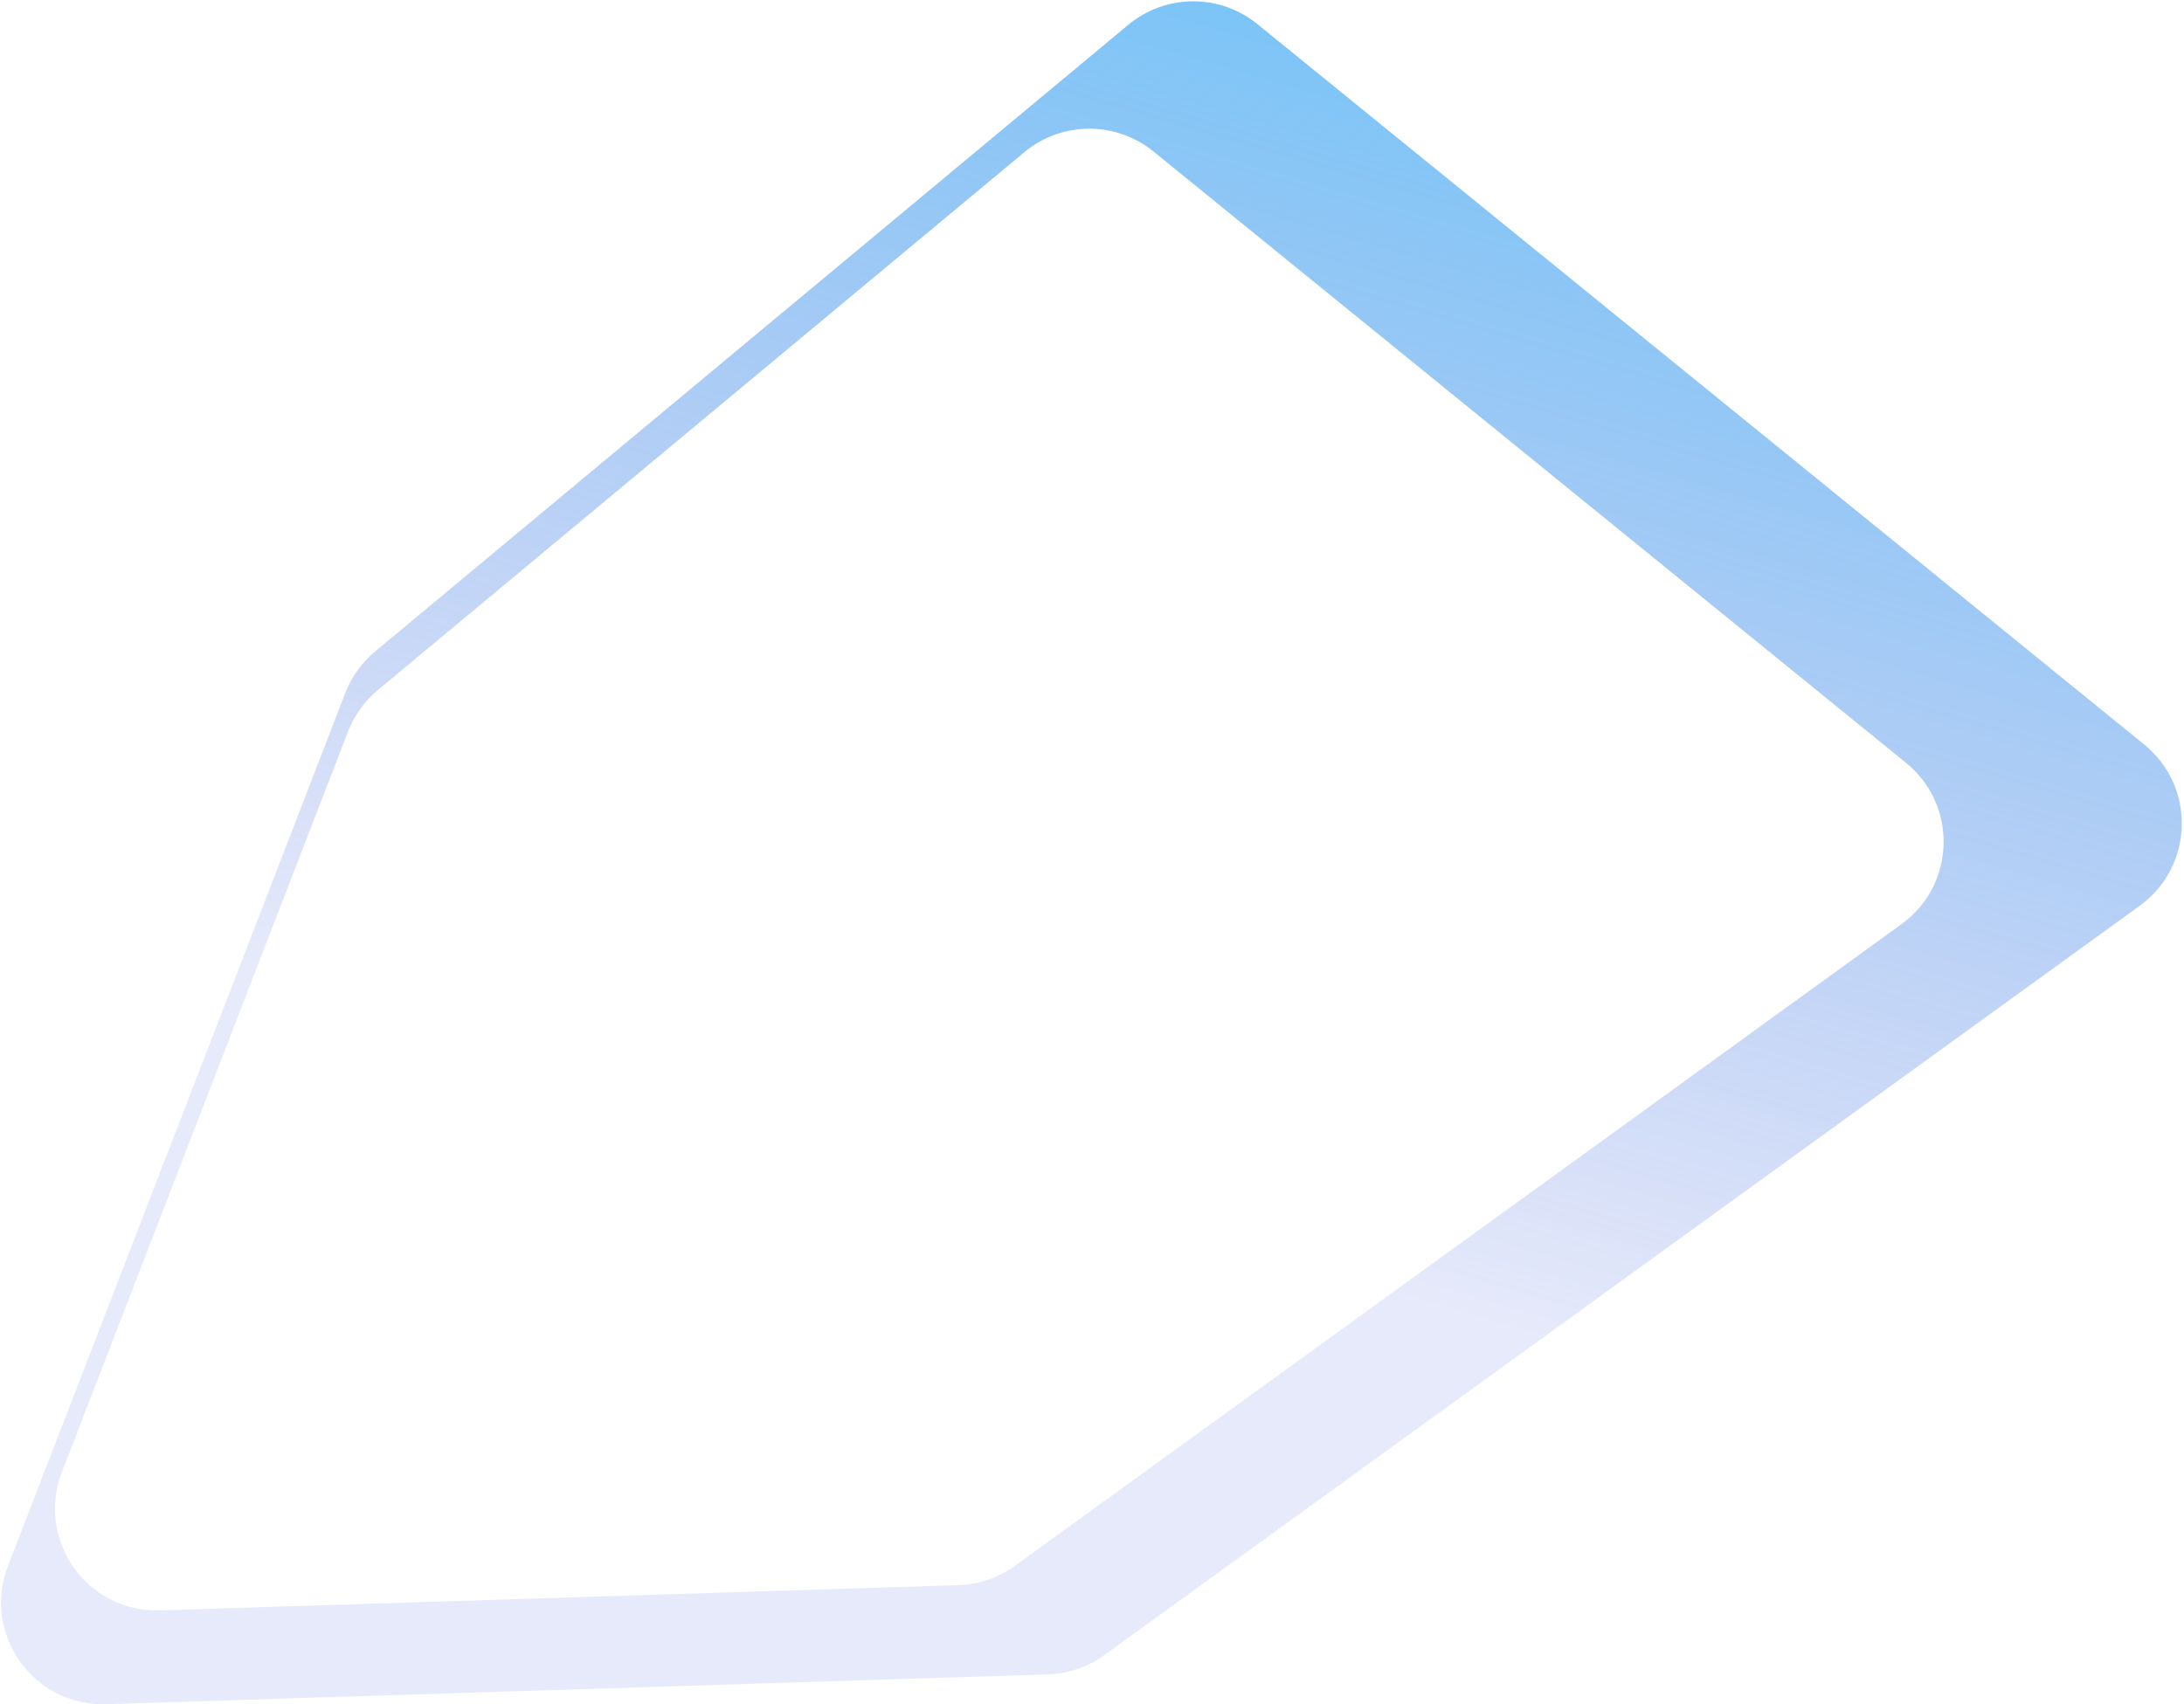 <svg width="752" height="587" viewBox="0 0 752 587" fill="none" xmlns="http://www.w3.org/2000/svg">
<path fill-rule="evenodd" clip-rule="evenodd" d="M432.941 8.292L738.312 256.428C756.173 270.942 755.406 298.447 736.763 311.943L380.239 570.028C374.574 574.128 367.812 576.438 360.822 576.659L36.512 586.922C11.467 587.714 -6.273 562.702 2.756 539.328L118.896 238.657C121.043 233.098 124.575 228.178 129.156 224.366L388.481 8.552C401.335 -2.146 419.962 -2.255 432.941 8.292ZM397.152 52.16L656.306 262.742C674.167 277.255 673.399 304.761 654.757 318.256L349.421 539.287C343.757 543.387 336.994 545.697 330.005 545.918L55.057 554.619C30.012 555.411 12.272 530.399 21.301 507.025L119.819 251.973C121.967 246.414 125.498 241.495 130.079 237.682L352.691 52.421C365.546 41.723 384.173 41.614 397.152 52.16Z" fill="url(#paint0_linear_1713_1265)"/>
<defs>
<linearGradient id="paint0_linear_1713_1265" x1="573.36" y1="-202.63" x2="142.689" y2="1272.58" gradientUnits="userSpaceOnUse">
<stop stop-color="#37CFFF"/>
<stop offset="0.423" stop-color="#4E6ADD" stop-opacity="0.14"/>
</linearGradient>
</defs>
</svg>
